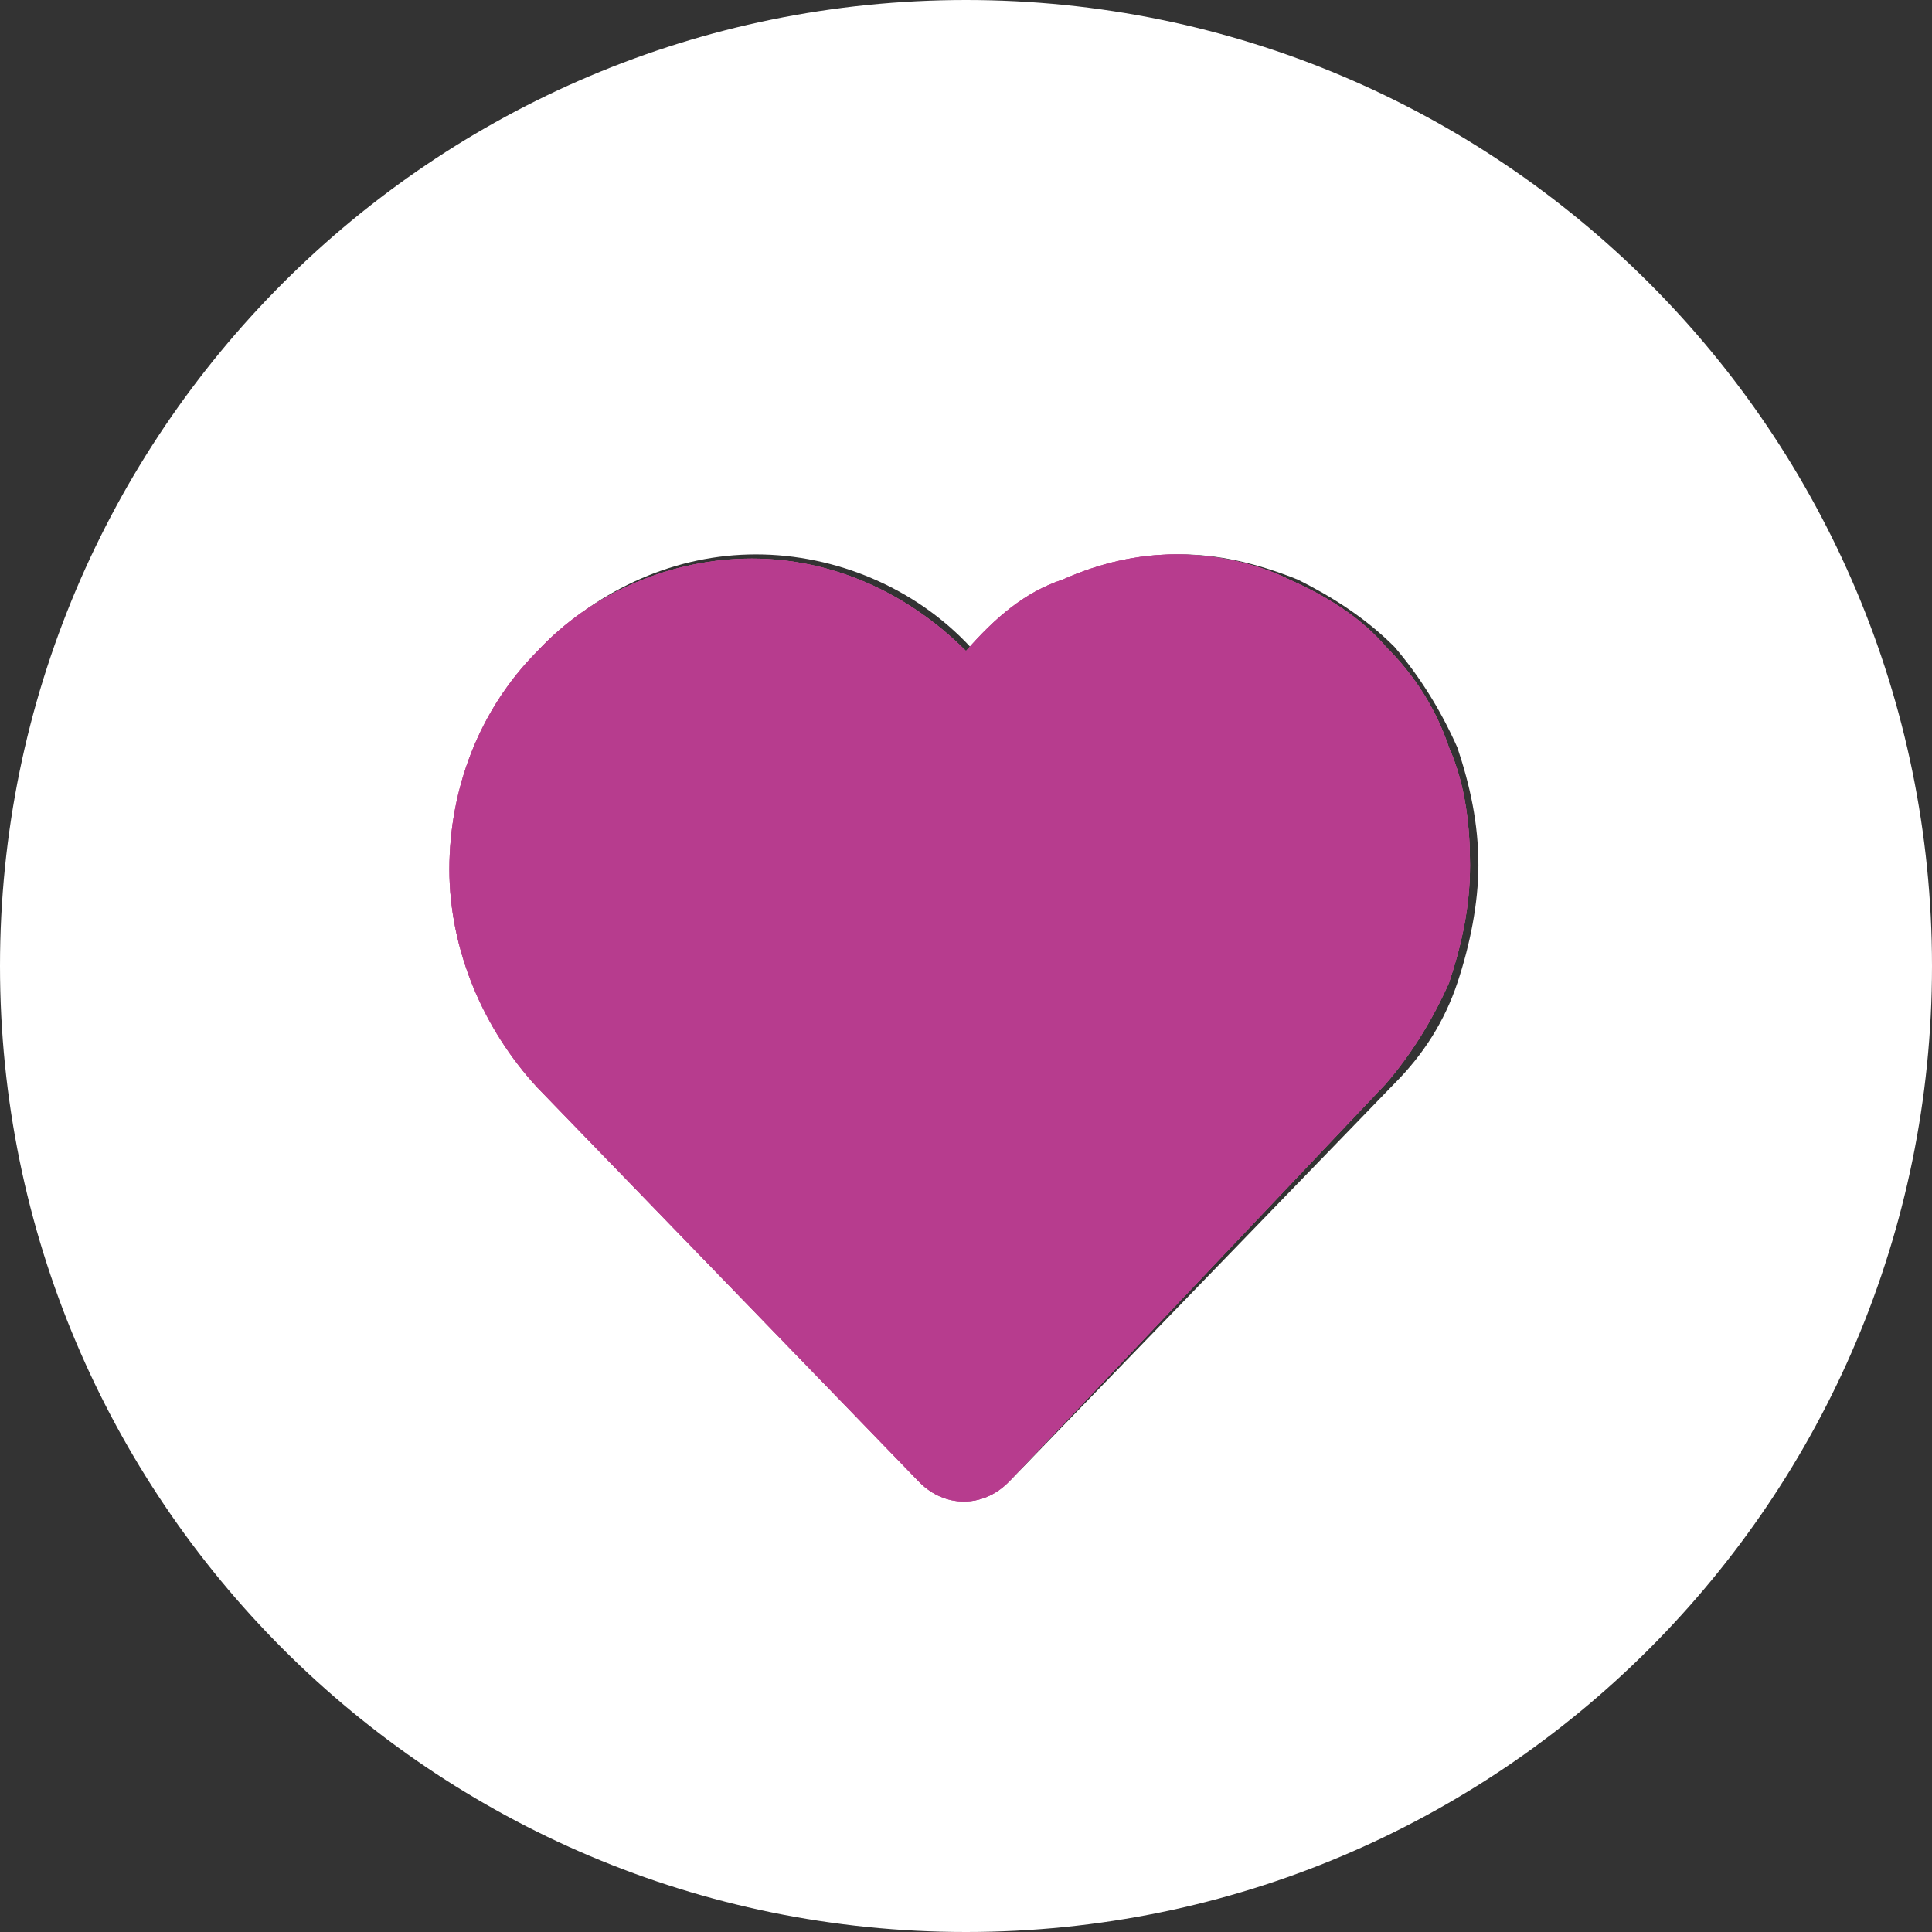 <?xml version="1.0" encoding="utf-8"?>
<!-- Generator: Adobe Illustrator 24.0.3, SVG Export Plug-In . SVG Version: 6.00 Build 0)  -->
<svg version="1.1" id="Layer_1" xmlns="http://www.w3.org/2000/svg" xmlns:xlink="http://www.w3.org/1999/xlink" x="0px" y="0px"
	 viewBox="0 0 46 46" style="enable-background:new 0 0 46 46;" xml:space="preserve">
<rect x="0" y="0" width="46" height="46" fill="#333333" stroke="none"/>
<style type="text/css">
	.st0{fill-rule:evenodd;clip-rule:evenodd;fill:#FFFFFF;}
	.st1{fill:#C04894;}
	.st2{fill:#C15E9A;}
	.st3{fill:#B73C8E;}
</style>
<path class="st0" d="M46,23c0,12.7-10.3,23-23,23C10.3,46,0,35.7,0,23C0,10.3,10.3,0,23,0C35.7,0,46,10.3,46,23z M28.1,13.2
	c-0.9,0-1.9,0.2-2.7,0.6c-0.9,0.4-1.7,0.9-2.3,1.6l0,0l0,0c-1.3-1.4-3.2-2.2-5.1-2.2c-1.9,0-3.7,0.8-5.1,2.2
	c-1.3,1.4-2.1,3.3-2.1,5.2s0.7,3.8,2.1,5.2l9.1,9.4c0.6,0.6,1.5,0.6,2.1,0l9.1-9.4c0.7-0.7,1.2-1.5,1.5-2.4s0.5-1.9,0.5-2.8
	c0-1-0.2-1.9-0.5-2.8c-0.4-0.9-0.9-1.7-1.5-2.4c-0.7-0.7-1.5-1.2-2.3-1.6C29.9,13.4,29,13.2,28.1,13.2z"/>
<path class="st1" d="M25.3,13.8c0.9-0.4,1.8-0.6,2.7-0.6c0.9,0,1.9,0.2,2.7,0.6c0.9,0.4,1.7,0.9,2.3,1.6c0.7,0.7,1.2,1.5,1.5,2.4
	c0.4,0.9,0.5,1.9,0.5,2.8c0,1-0.2,1.9-0.5,2.8c-0.4,0.9-0.9,1.7-1.5,2.4L24,35.3c-0.6,0.6-1.5,0.6-2.1,0l-9.1-9.4
	c-1.3-1.4-2.1-3.3-2.1-5.2s0.7-3.8,2.1-5.2c1.3-1.4,3.2-2.2,5.1-2.2c1.9,0,3.7,0.8,5.1,2.2l0,0l0,0C23.7,14.7,24.4,14.1,25.3,13.8z"
	/>
<path class="st2" d="M25.3,13.8c0.9-0.4,1.8-0.6,2.7-0.6c0.9,0,1.9,0.2,2.7,0.6c0.9,0.4,1.7,0.9,2.3,1.6c0.7,0.7,1.2,1.5,1.5,2.4
	c0.4,0.9,0.5,1.9,0.5,2.8c0,1-0.2,1.9-0.5,2.8c-0.4,0.9-0.9,1.7-1.5,2.4L24,35.3c-0.6,0.6-1.5,0.6-2.1,0l-9.1-9.4
	c-1.3-1.4-2.1-3.3-2.1-5.2s0.7-3.8,2.1-5.2c1.3-1.4,3.2-2.2,5.1-2.2c1.9,0,3.7,0.8,5.1,2.2l0,0l0,0C23.7,14.7,24.4,14.1,25.3,13.8z"
	/>
<path class="st3" d="M25.3,13.8c0.9-0.4,1.8-0.6,2.7-0.6c0.9,0,1.9,0.2,2.7,0.6c0.9,0.4,1.7,0.9,2.3,1.6c0.7,0.7,1.2,1.5,1.5,2.4
	c0.4,0.9,0.5,1.9,0.5,2.8c0,1-0.2,1.9-0.5,2.8c-0.4,0.9-0.9,1.7-1.5,2.4L24,35.3c-0.6,0.6-1.5,0.6-2.1,0l-9.1-9.4
	c-1.3-1.4-2.1-3.3-2.1-5.2s0.7-3.8,2.1-5.2c1.3-1.4,3.2-2.2,5.1-2.2c1.9,0,3.7,0.8,5.1,2.2l0,0l0,0C23.7,14.7,24.4,14.1,25.3,13.8z"
	/>
</svg>
